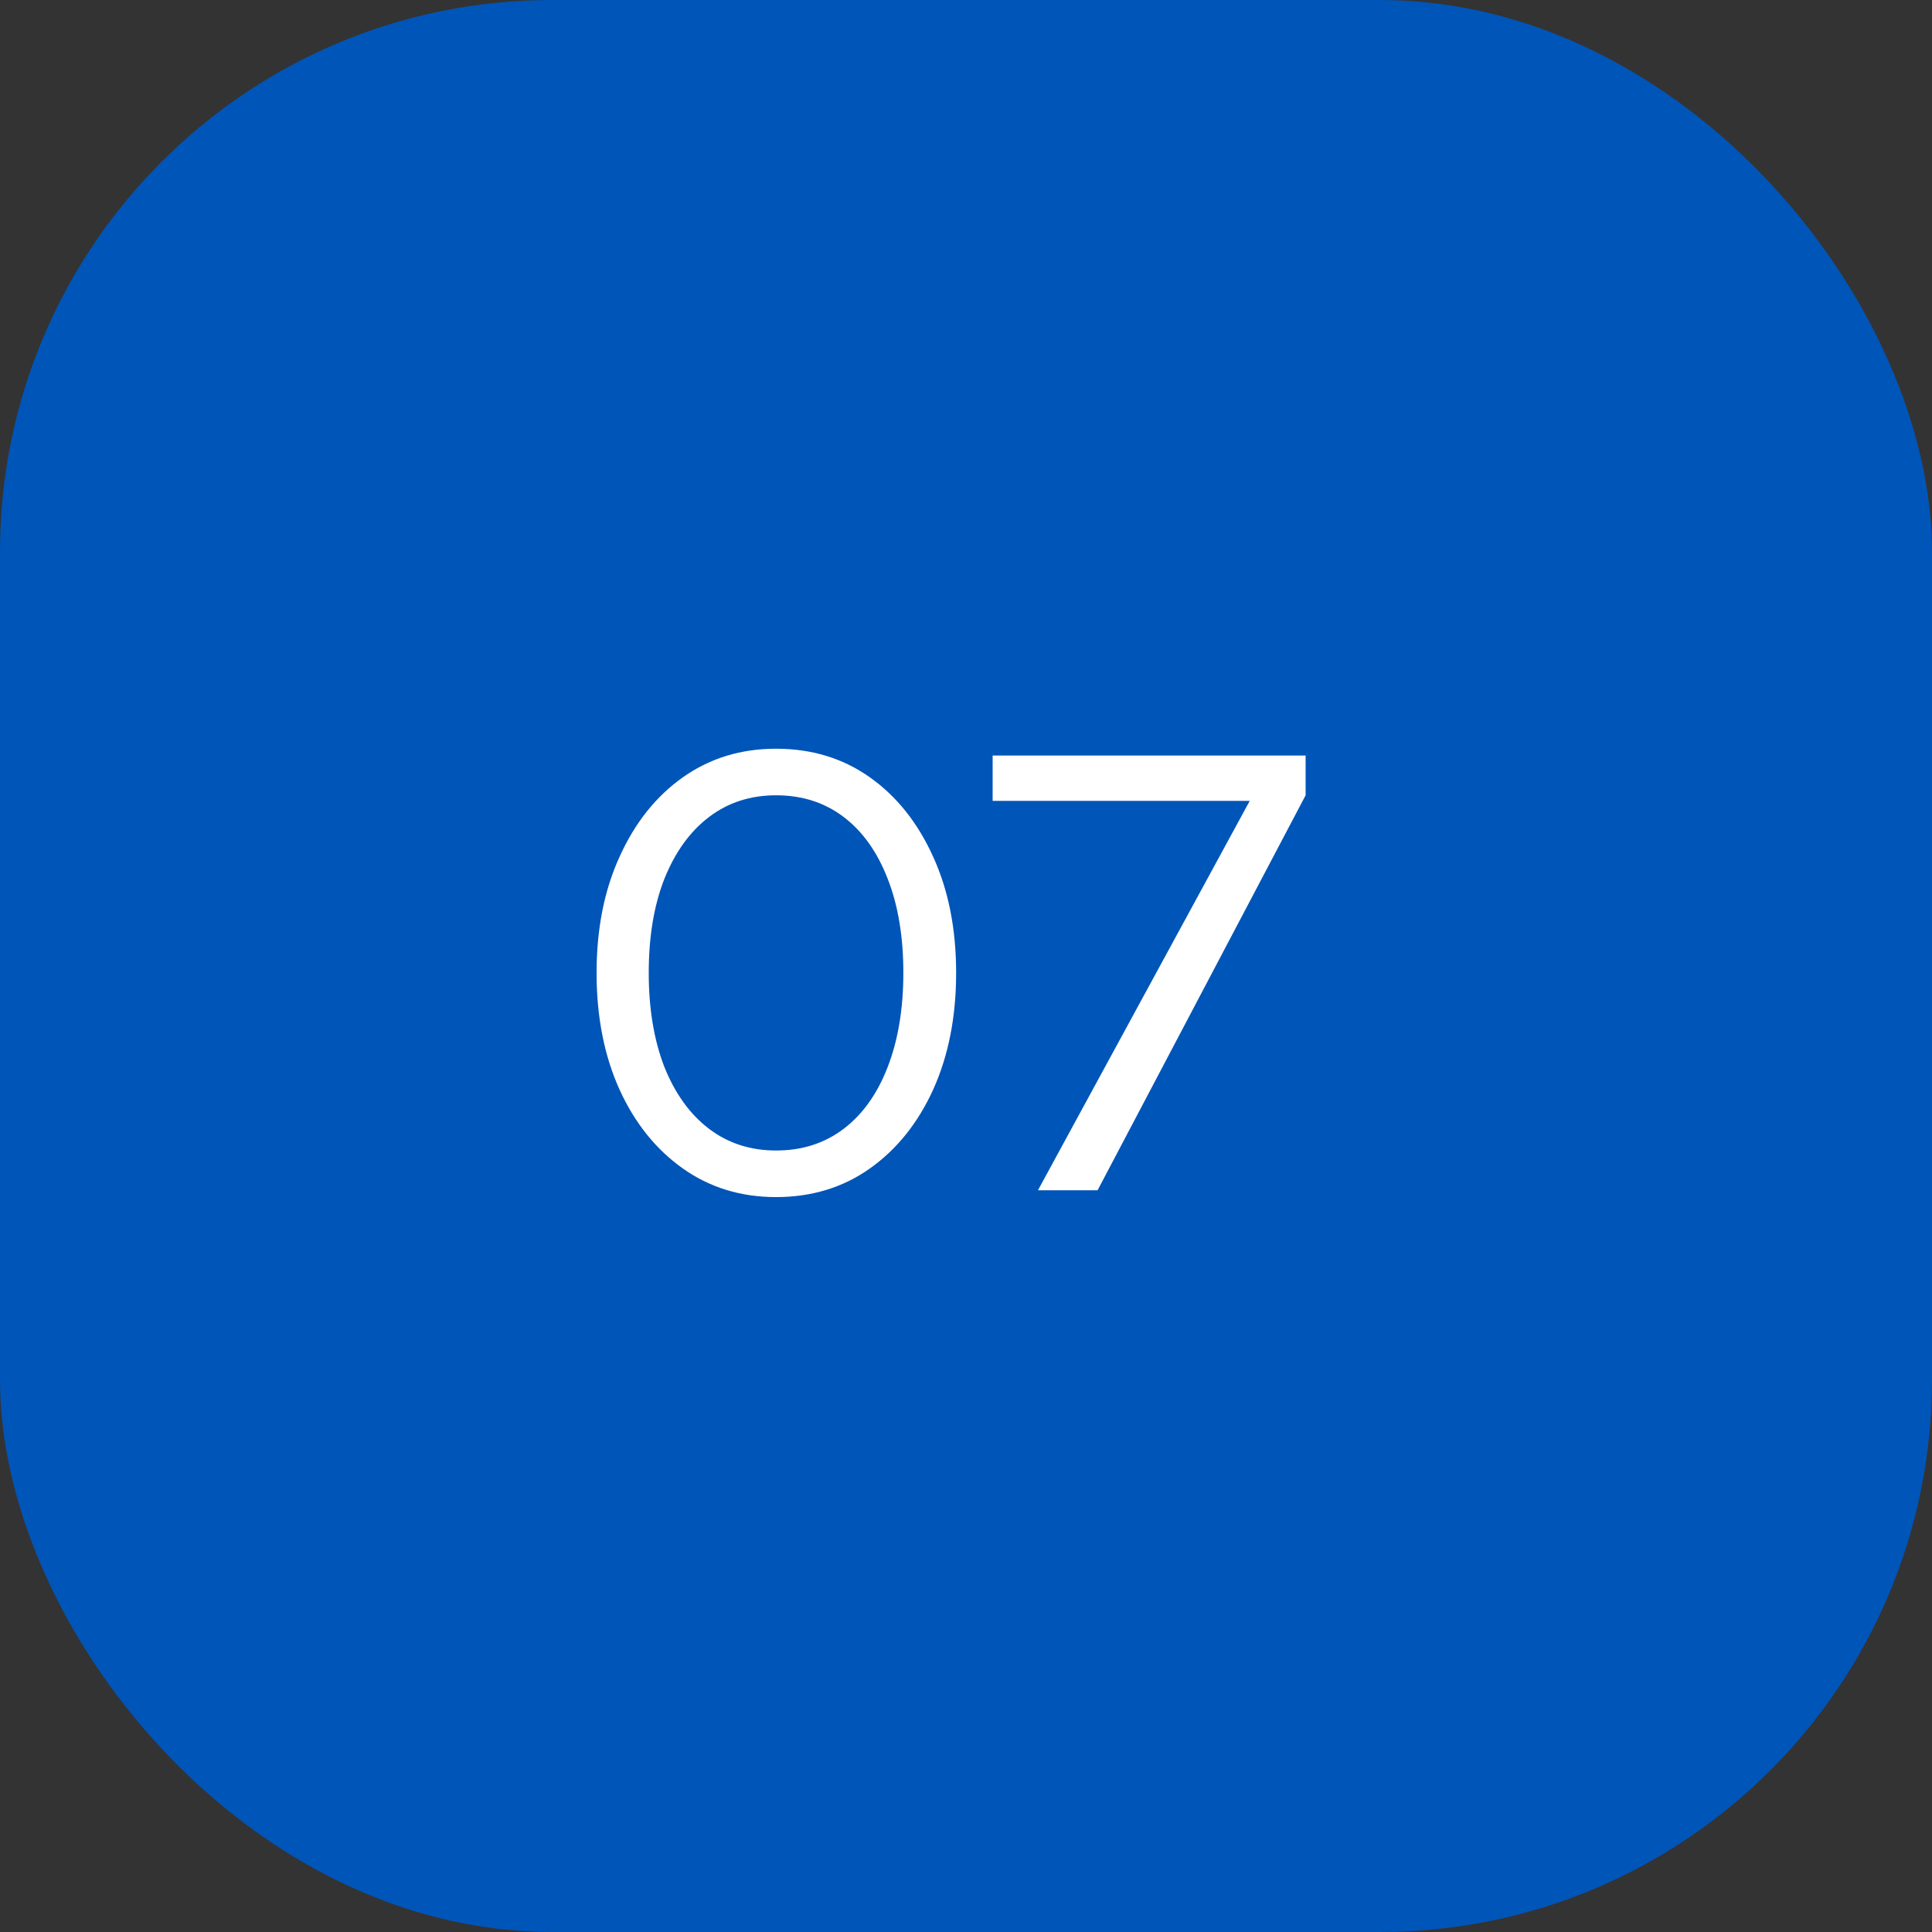 <svg xmlns="http://www.w3.org/2000/svg" width="56" height="56" viewBox="0 0 56 56" fill="none"><rect x="0" y="0" width="56" height="56" fill="#333333" stroke="none"/><rect width="56" height="56" rx="16" fill="#0055B8"></rect><path d="M22.494 34.698C21.474 34.698 20.574 34.422 19.794 33.87C19.014 33.318 18.402 32.556 17.958 31.584C17.514 30.6 17.292 29.472 17.292 28.2C17.292 26.928 17.514 25.806 17.958 24.834C18.402 23.85 19.014 23.082 19.794 22.53C20.574 21.978 21.474 21.702 22.494 21.702C23.526 21.702 24.432 21.978 25.212 22.53C25.992 23.082 26.604 23.85 27.048 24.834C27.492 25.806 27.714 26.928 27.714 28.2C27.714 29.472 27.492 30.6 27.048 31.584C26.604 32.556 25.992 33.318 25.212 33.87C24.432 34.422 23.526 34.698 22.494 34.698ZM22.494 33.348C23.25 33.348 23.904 33.138 24.456 32.718C25.008 32.298 25.434 31.698 25.734 30.918C26.034 30.138 26.184 29.232 26.184 28.2C26.184 27.156 26.034 26.25 25.734 25.482C25.434 24.702 25.008 24.102 24.456 23.682C23.904 23.262 23.25 23.052 22.494 23.052C21.75 23.052 21.102 23.262 20.55 23.682C19.998 24.102 19.566 24.702 19.254 25.482C18.954 26.25 18.804 27.156 18.804 28.2C18.804 29.232 18.954 30.138 19.254 30.918C19.566 31.698 19.998 32.298 20.55 32.718C21.102 33.138 21.75 33.348 22.494 33.348ZM30.086 34.5L36.224 23.214H28.772V21.9H37.844V23.052L31.814 34.5H30.086Z" fill="white"></path></svg>